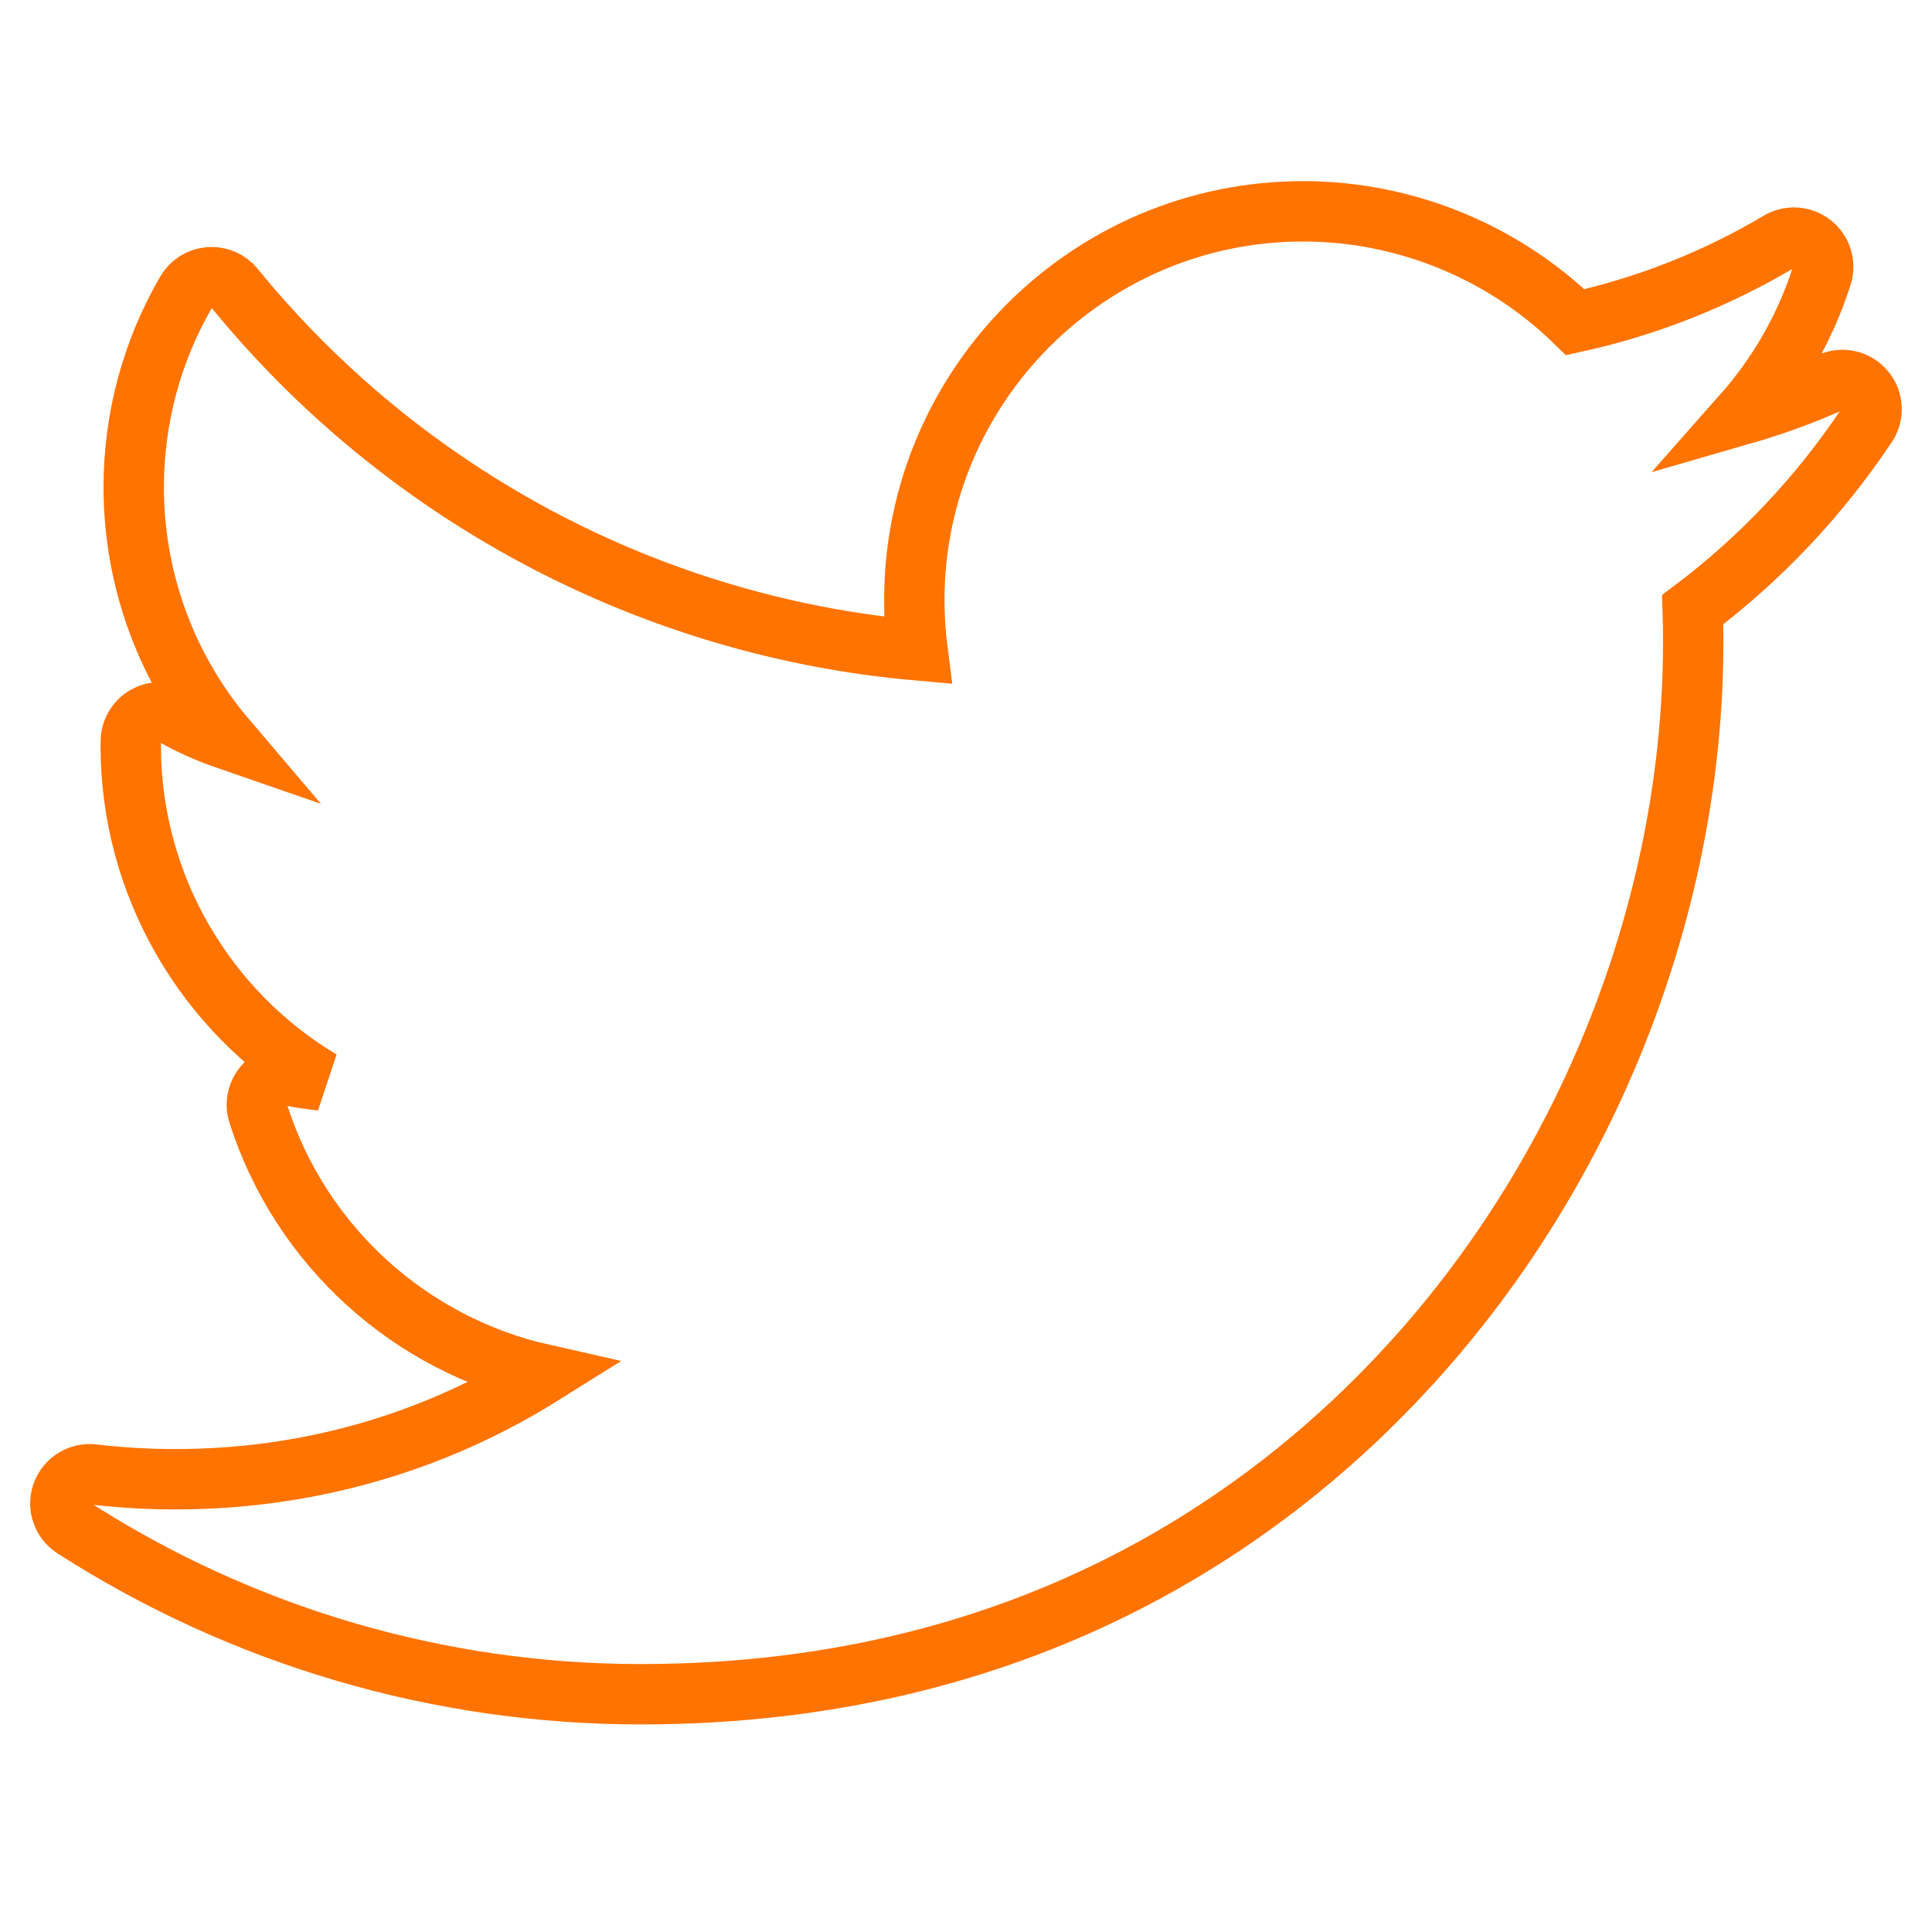 <svg width="32" height="32" viewBox="0 0 32 32" fill="none" xmlns="http://www.w3.org/2000/svg"><path d="M30.32 6.335C29.849 6.544 29.364 6.72 28.869 6.863C29.455 6.2 29.902 5.42 30.175 4.567C30.236 4.376 30.173 4.166 30.015 4.041C29.858 3.916 29.64 3.901 29.467 4.003C28.416 4.627 27.282 5.075 26.092 5.337C24.894 4.166 23.267 3.5 21.584 3.5C18.033 3.5 15.144 6.389 15.144 9.94C15.144 10.22 15.162 10.498 15.197 10.772C10.79 10.385 6.693 8.219 3.88 4.768C3.78 4.645 3.626 4.579 3.467 4.592C3.309 4.604 3.167 4.693 3.087 4.831C2.516 5.81 2.215 6.929 2.215 8.069C2.215 9.62 2.769 11.093 3.748 12.243C3.45 12.14 3.161 12.011 2.886 11.858C2.738 11.776 2.557 11.777 2.41 11.862C2.263 11.946 2.171 12.101 2.167 12.27C2.166 12.299 2.166 12.327 2.166 12.356C2.166 14.673 3.413 16.758 5.319 17.895C5.155 17.878 4.991 17.855 4.829 17.823C4.661 17.791 4.489 17.85 4.376 17.978C4.263 18.106 4.225 18.284 4.277 18.446C4.983 20.649 6.799 22.269 8.995 22.763C7.174 23.904 5.091 24.501 2.905 24.501C2.449 24.501 1.99 24.474 1.541 24.421C1.318 24.395 1.104 24.526 1.028 24.739C0.952 24.951 1.033 25.187 1.223 25.309C4.031 27.11 7.279 28.062 10.614 28.062C17.171 28.062 21.273 24.97 23.559 22.376C26.41 19.142 28.045 14.861 28.045 10.631C28.045 10.454 28.043 10.276 28.037 10.098C29.162 9.25 30.13 8.225 30.918 7.046C31.038 6.867 31.025 6.63 30.886 6.466C30.748 6.301 30.517 6.247 30.32 6.335Z" stroke="#FF7300"></path></svg>
